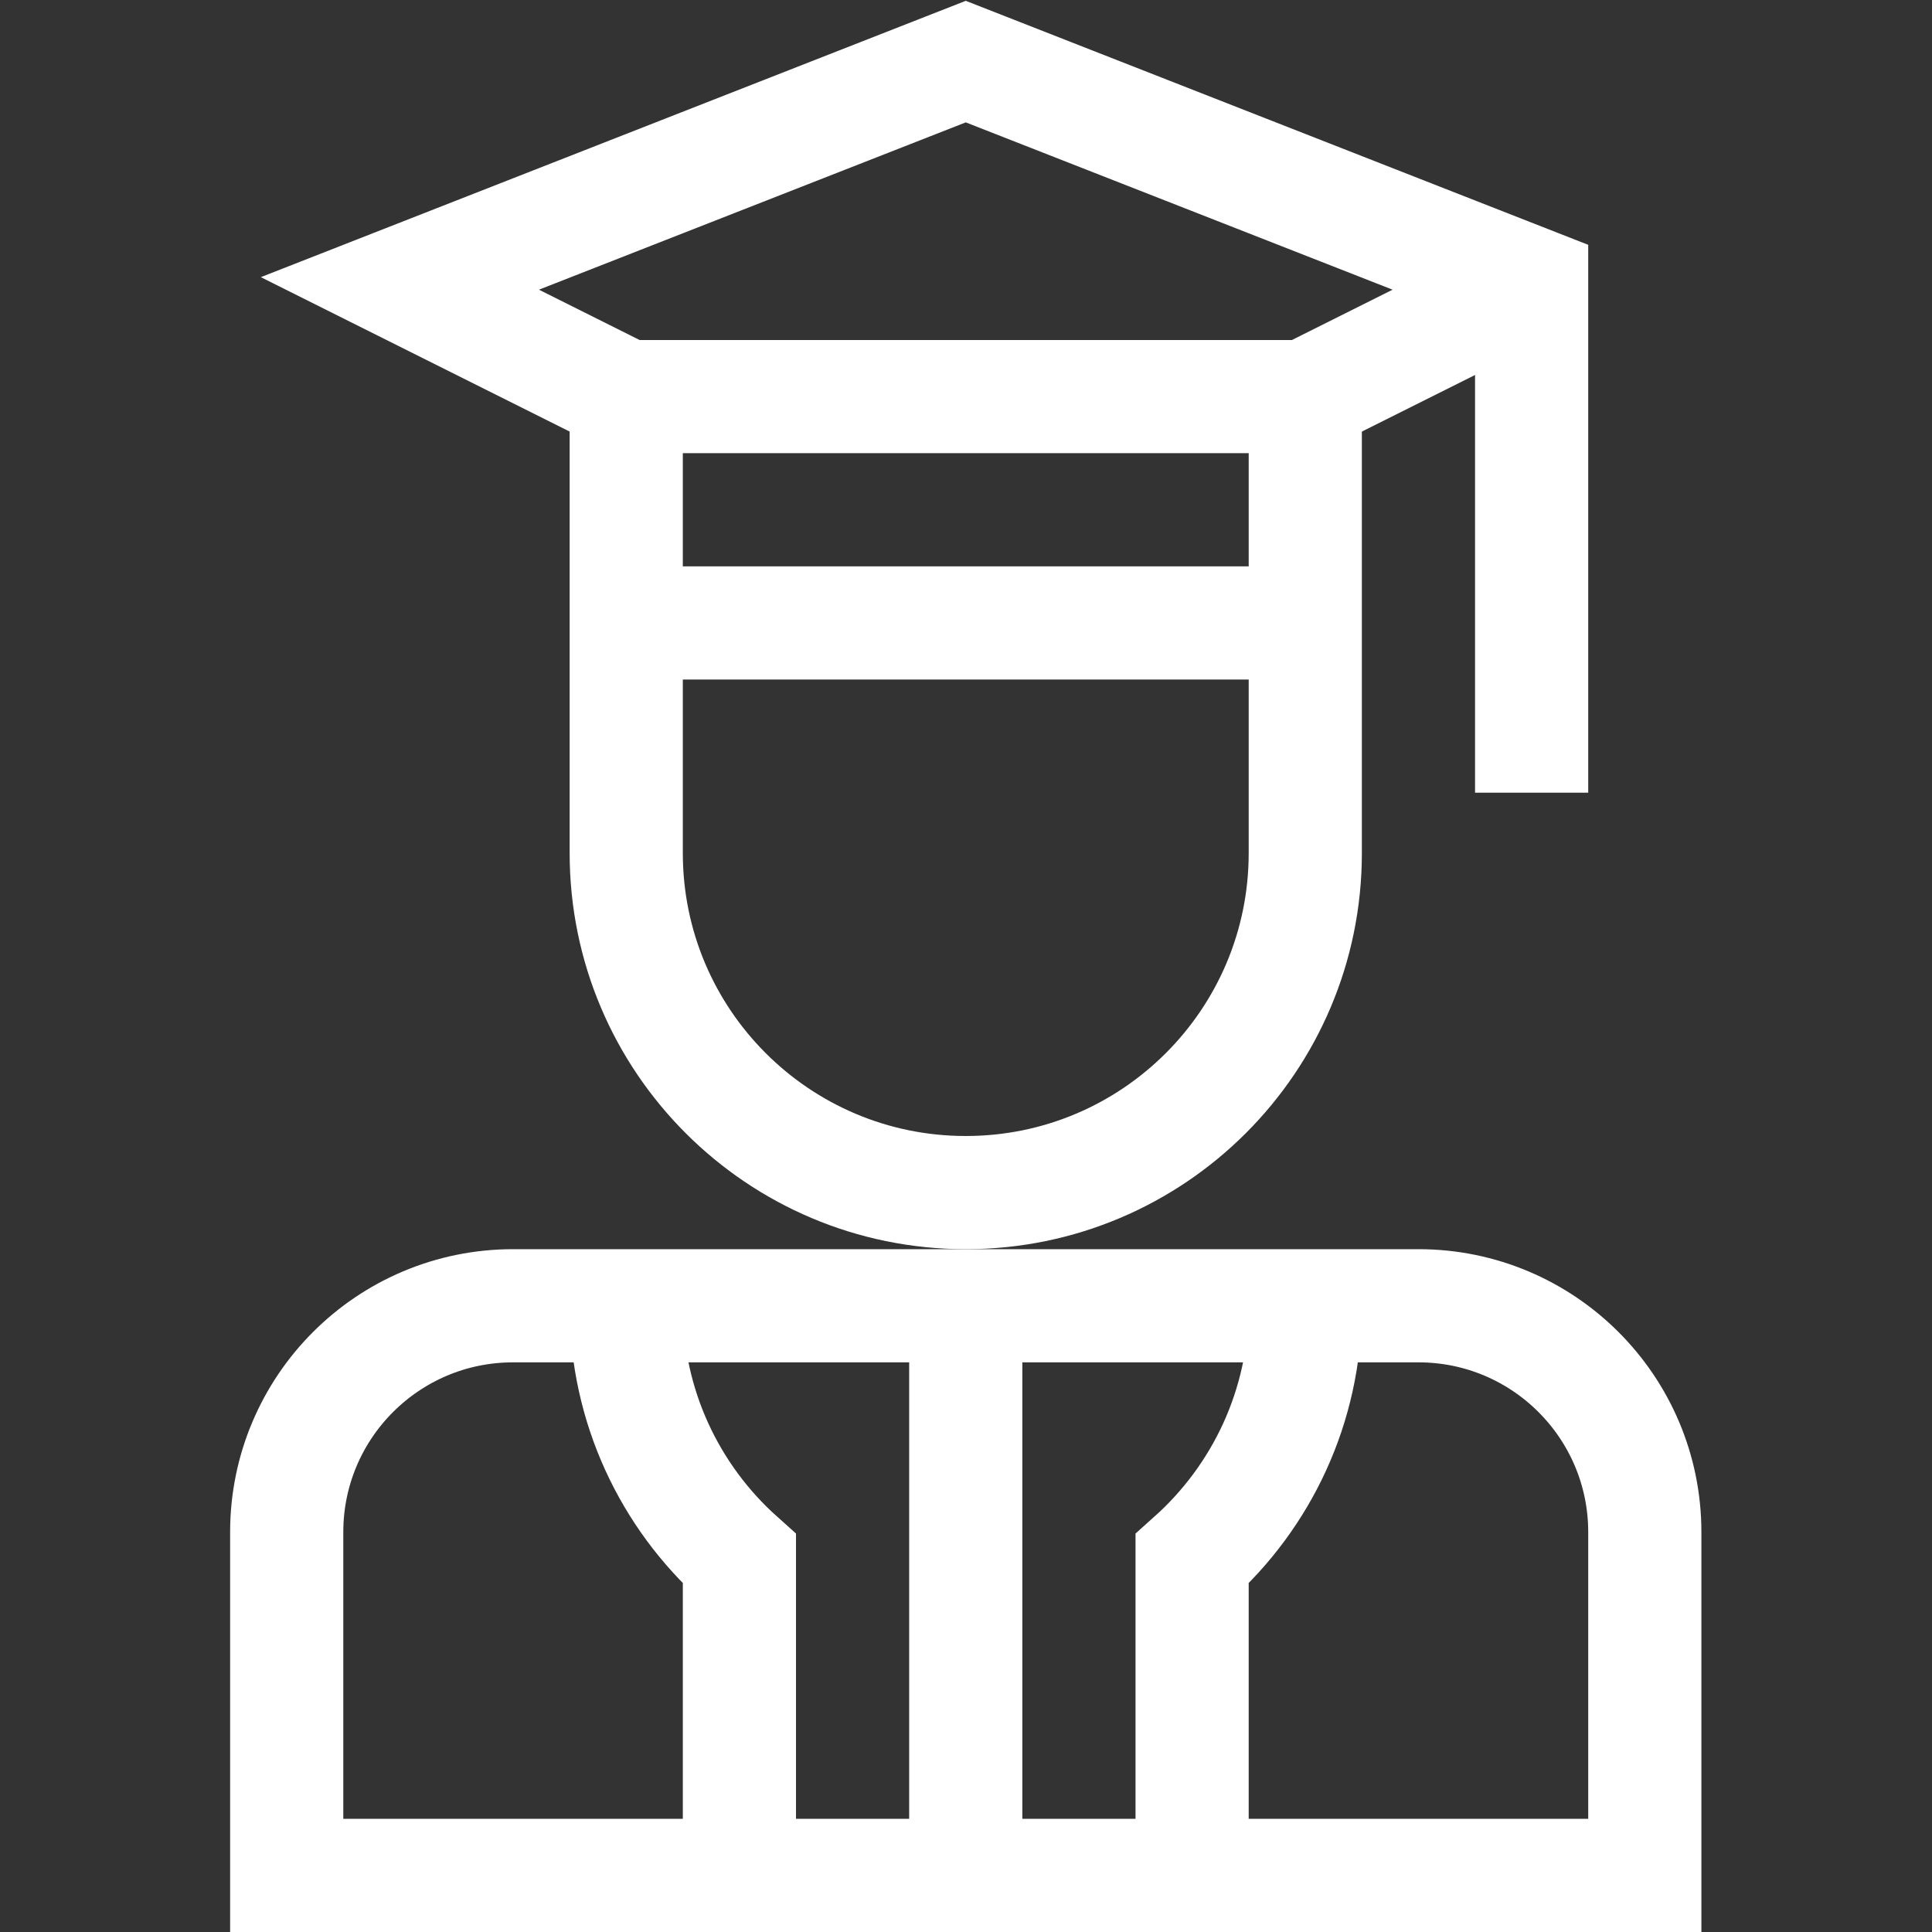 <svg version="1.1" id="svg2973" xml:space="preserve" width="300" height="300" viewBox="0 0 682.667 682.667" xmlns="http://www.w3.org/2000/svg" xmlns:svg="http://www.w3.org/2000/svg" xmlns:xlink="http://www.w3.org/1999/xlink" xmlns:svgjs="http://svgjs.dev/svgjs"><rect x="0" y="0" width="682.667" height="682.667" fill="#333333" stroke="none"/><g width="100%" height="100%" transform="matrix(1,0,0,1,0,0)"><defs id="defs2977"><clipPath clipPathUnits="userSpaceOnUse" id="clipPath2987"><path d="M 0,512 H 512 V 0 H 0 Z" id="path2985" fill="#ffffff" fill-opacity="1" data-original-color="#000000ff" stroke="none" stroke-opacity="1"/></clipPath></defs><g id="g2979" transform="matrix(1.333,0,0,-1.333,0,682.667)"><g id="g2981"><g id="g2983" clip-path="url(#clipPath2987)"><g id="g2989" transform="translate(436,15)"><path d="m 0,0 h -360 v 91 c 0,33.137 26.863,60 60,60 h 240 c 33.137,0 60,-26.863 60,-60 z" style="stroke-linecap: butt; stroke-linejoin: miter; stroke-miterlimit: 10; stroke-dasharray: none;" id="path2991" fill="none" fill-opacity="1" stroke="#ffffff" stroke-opacity="1" data-original-stroke-color="#000000ff" stroke-width="30" data-original-stroke-width="30"/></g><g id="g2993" transform="translate(346,347)"><path d="M 0,0 H -180" style="stroke-linecap: butt; stroke-linejoin: miter; stroke-miterlimit: 10; stroke-dasharray: none;" id="path2995" fill="none" fill-opacity="1" stroke="#ffffff" stroke-opacity="1" data-original-stroke-color="#000000ff" stroke-width="30" data-original-stroke-width="30"/></g><g id="g2997" transform="translate(166,407)"><path d="m 0,0 h 180 v -121 c 0,-49.706 -40.294,-90 -90,-90 -49.706,0 -90,40.294 -90,90 z" style="stroke-linecap: butt; stroke-linejoin: miter; stroke-miterlimit: 10; stroke-dasharray: none;" id="path2999" fill="none" fill-opacity="1" stroke="#ffffff" stroke-opacity="1" data-original-stroke-color="#000000ff" stroke-width="30" data-original-stroke-width="30"/></g><g id="g3001" transform="translate(406,302)"><path d="m 0,0 v 135 l -150,58.8 -150,-58.8 60,-30" style="stroke-linecap: butt; stroke-linejoin: miter; stroke-miterlimit: 10; stroke-dasharray: none;" id="path3003" fill="none" fill-opacity="1" stroke="#ffffff" stroke-opacity="1" data-original-stroke-color="#000000ff" stroke-width="30" data-original-stroke-width="30"/></g><g id="g3005" transform="translate(346,166)"><path d="M 0,0 C 0,-26.655 -11.587,-50.604 -30,-67.083 V -151" style="stroke-linecap: butt; stroke-linejoin: miter; stroke-miterlimit: 10; stroke-dasharray: none;" id="path3007" fill="none" fill-opacity="1" stroke="#ffffff" stroke-opacity="1" data-original-stroke-color="#000000ff" stroke-width="30" data-original-stroke-width="30"/></g><g id="g3009" transform="translate(256,15)"><path d="M 0,0 V 151" style="stroke-linecap: butt; stroke-linejoin: miter; stroke-miterlimit: 10; stroke-dasharray: none;" id="path3011" fill="none" fill-opacity="1" stroke="#ffffff" stroke-opacity="1" data-original-stroke-color="#000000ff" stroke-width="30" data-original-stroke-width="30"/></g><g id="g3013" transform="translate(196,15)"><path d="M 0,0 V 83.917 C -18.413,100.396 -30,124.345 -30,151" style="stroke-linecap: butt; stroke-linejoin: miter; stroke-miterlimit: 10; stroke-dasharray: none;" id="path3015" fill="none" fill-opacity="1" stroke="#ffffff" stroke-opacity="1" data-original-stroke-color="#000000ff" stroke-width="30" data-original-stroke-width="30"/></g><g id="g3017" transform="translate(406,437)"><path d="M 0,0 -60,-30" style="stroke-linecap: butt; stroke-linejoin: miter; stroke-miterlimit: 10; stroke-dasharray: none;" id="path3019" fill="none" fill-opacity="1" stroke="#ffffff" stroke-opacity="1" data-original-stroke-color="#000000ff" stroke-width="30" data-original-stroke-width="30"/></g></g></g></g></g></svg>